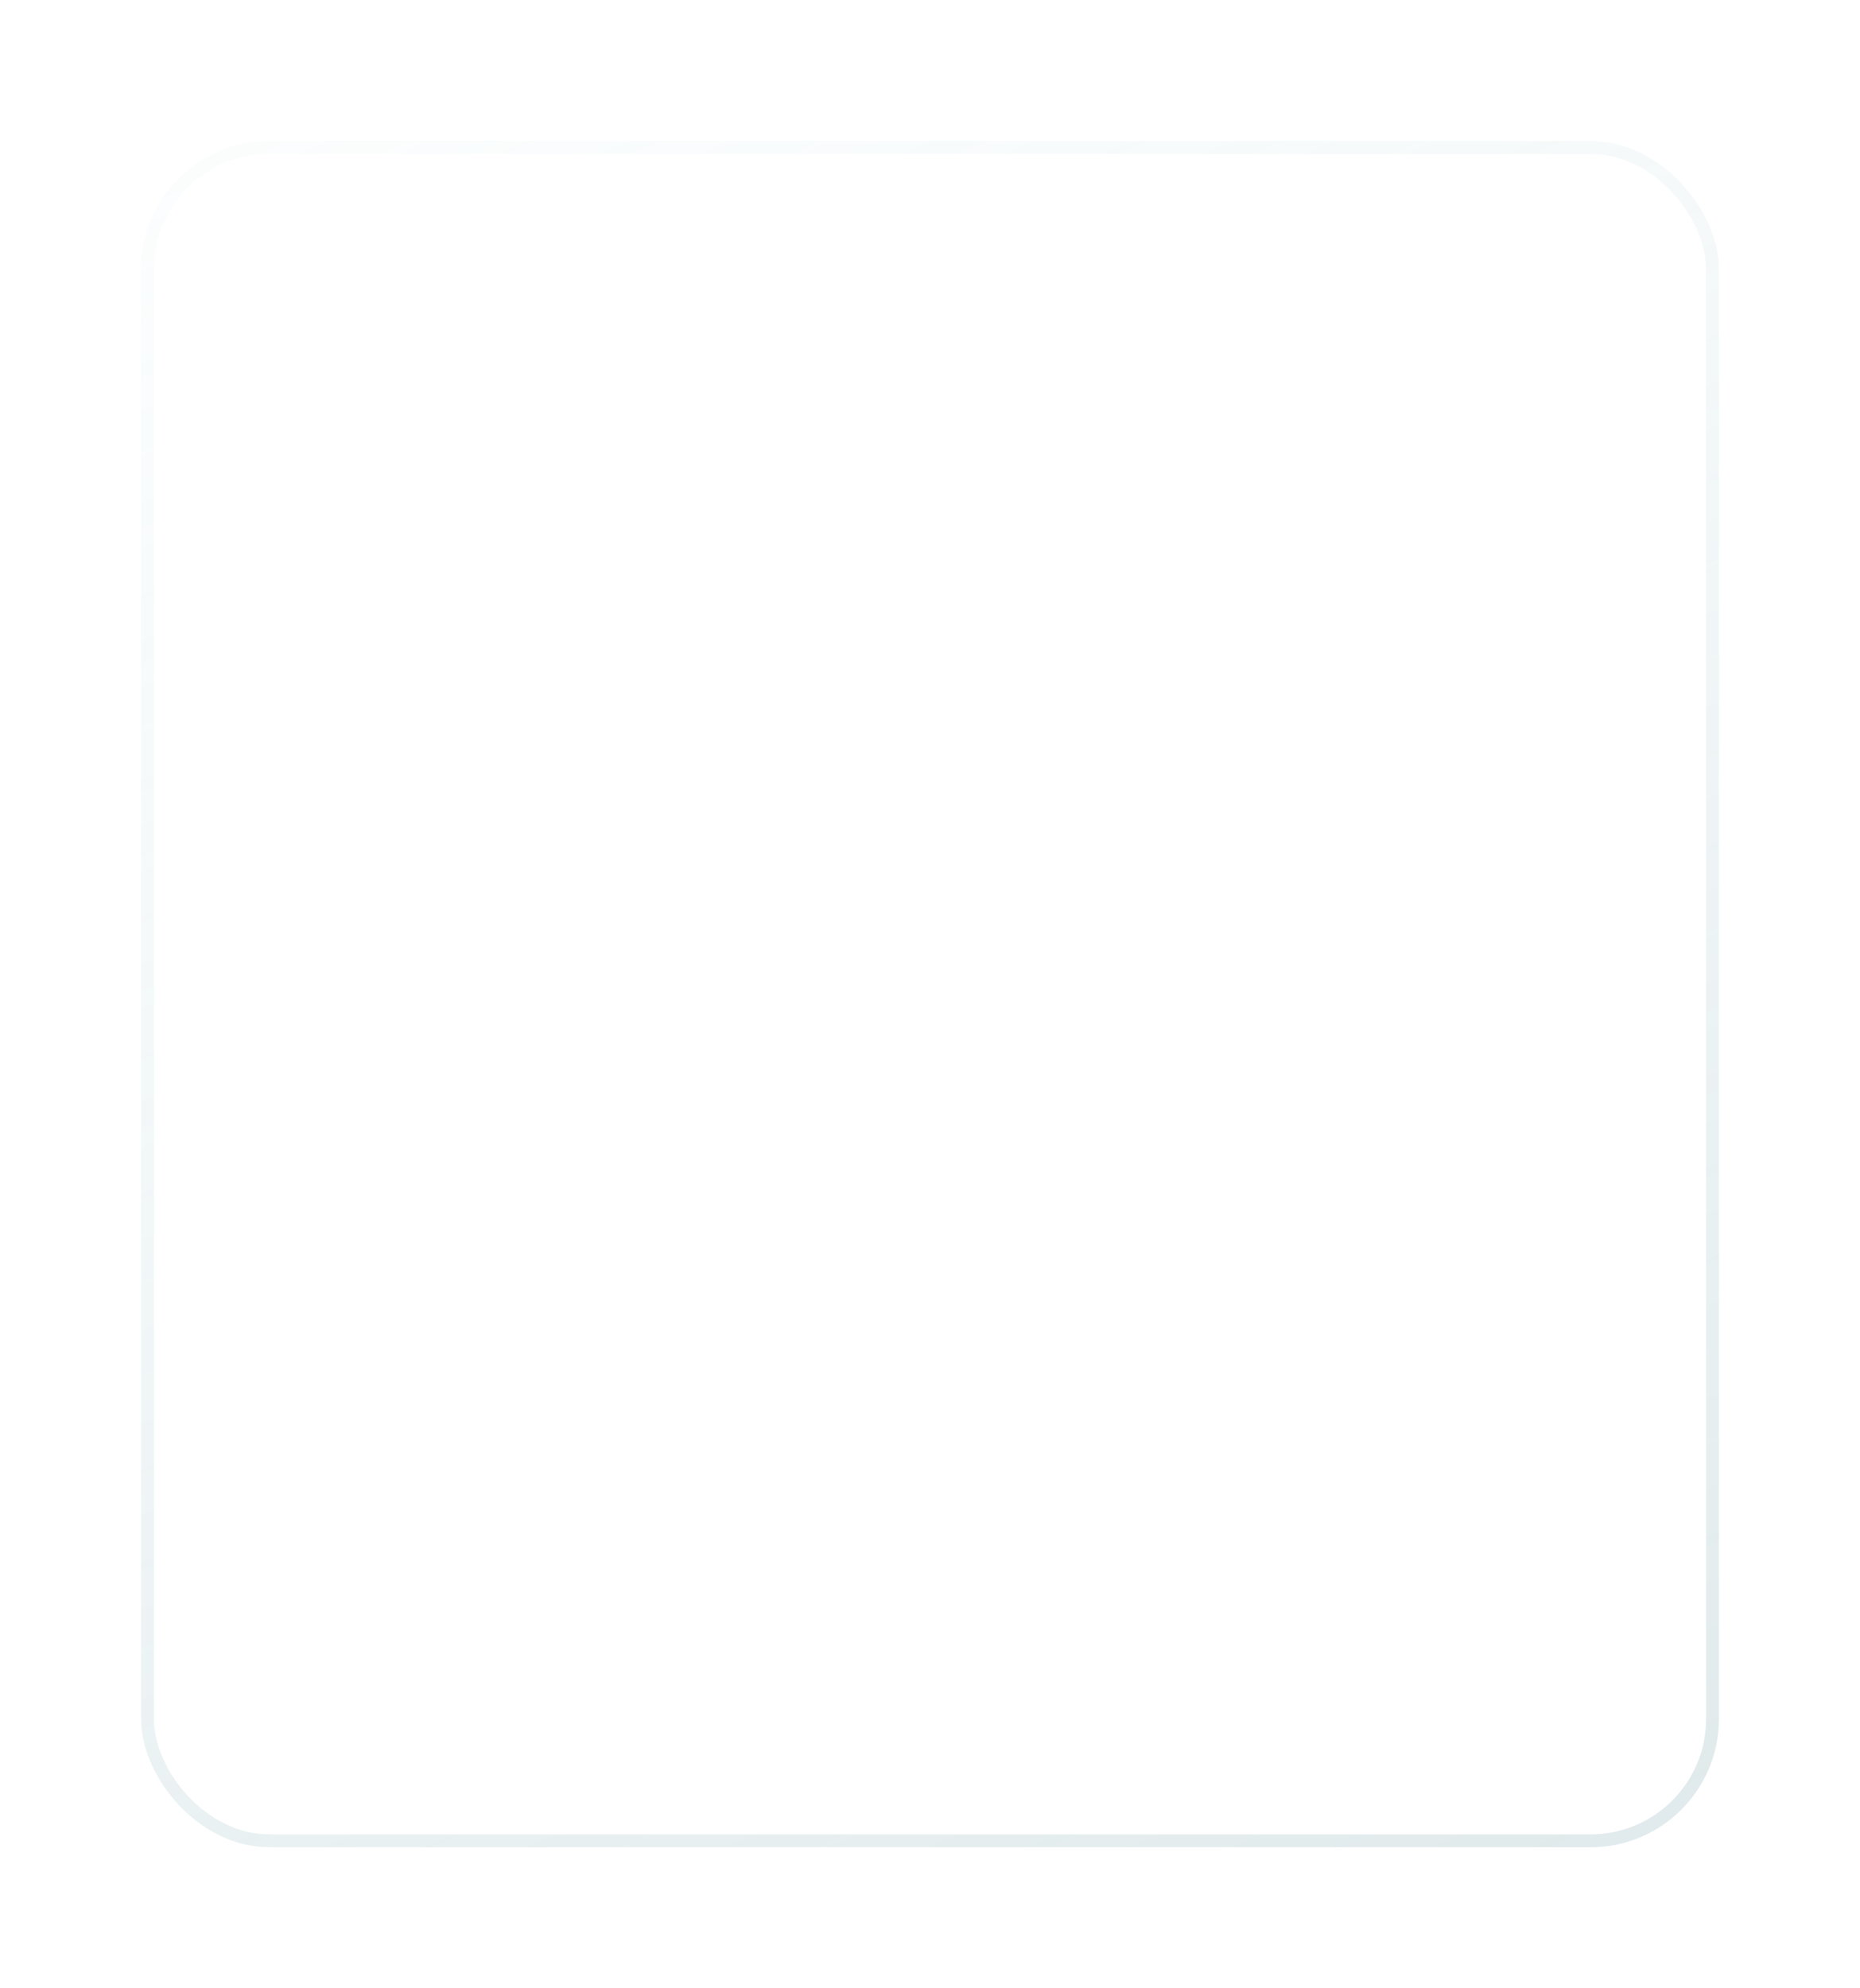 <?xml version="1.0" encoding="UTF-8"?> <svg xmlns="http://www.w3.org/2000/svg" width="290" height="310" viewBox="0 0 290 310" fill="none"> <g filter="url(#filter0_dd_76_50)"> <rect x="22" y="22" width="246" height="266" rx="20" fill="url(#paint0_linear_76_50)"></rect> <rect x="22" y="22" width="246" height="266" rx="20" fill="white"></rect> <rect x="23" y="23" width="244" height="264" rx="19" stroke="url(#paint1_linear_76_50)" stroke-width="2"></rect> </g> <defs> <filter id="filter0_dd_76_50" x="0" y="0" width="290" height="310" filterUnits="userSpaceOnUse" color-interpolation-filters="sRGB"> <feFlood flood-opacity="0" result="BackgroundImageFix"></feFlood> <feColorMatrix in="SourceAlpha" type="matrix" values="0 0 0 0 0 0 0 0 0 0 0 0 0 0 0 0 0 0 127 0" result="hardAlpha"></feColorMatrix> <feOffset dx="-7" dy="-7"></feOffset> <feGaussianBlur stdDeviation="7.5"></feGaussianBlur> <feComposite in2="hardAlpha" operator="out"></feComposite> <feColorMatrix type="matrix" values="0 0 0 0 0.225 0 0 0 0 0.529 0 0 0 0 0.588 0 0 0 0.25 0"></feColorMatrix> <feBlend mode="normal" in2="BackgroundImageFix" result="effect1_dropShadow_76_50"></feBlend> <feColorMatrix in="SourceAlpha" type="matrix" values="0 0 0 0 0 0 0 0 0 0 0 0 0 0 0 0 0 0 127 0" result="hardAlpha"></feColorMatrix> <feOffset dx="7" dy="7"></feOffset> <feGaussianBlur stdDeviation="7.5"></feGaussianBlur> <feComposite in2="hardAlpha" operator="out"></feComposite> <feColorMatrix type="matrix" values="0 0 0 0 0.284 0 0 0 0 0.623 0 0 0 0 0.717 0 0 0 0.25 0"></feColorMatrix> <feBlend mode="normal" in2="effect1_dropShadow_76_50" result="effect2_dropShadow_76_50"></feBlend> <feBlend mode="normal" in="SourceGraphic" in2="effect2_dropShadow_76_50" result="shape"></feBlend> </filter> <linearGradient id="paint0_linear_76_50" x1="28.649" y1="22" x2="163.198" y2="328.392" gradientUnits="userSpaceOnUse"> <stop stop-color="#5EB9D2" stop-opacity="0.05"></stop> <stop offset="1" stop-color="#378797" stop-opacity="0.05"></stop> </linearGradient> <linearGradient id="paint1_linear_76_50" x1="27.224" y1="27.456" x2="165.889" y2="330.392" gradientUnits="userSpaceOnUse"> <stop stop-color="#B2D6E0" stop-opacity="0.05"></stop> <stop offset="1" stop-color="#86AAB0" stop-opacity="0.25"></stop> </linearGradient> </defs> </svg> 